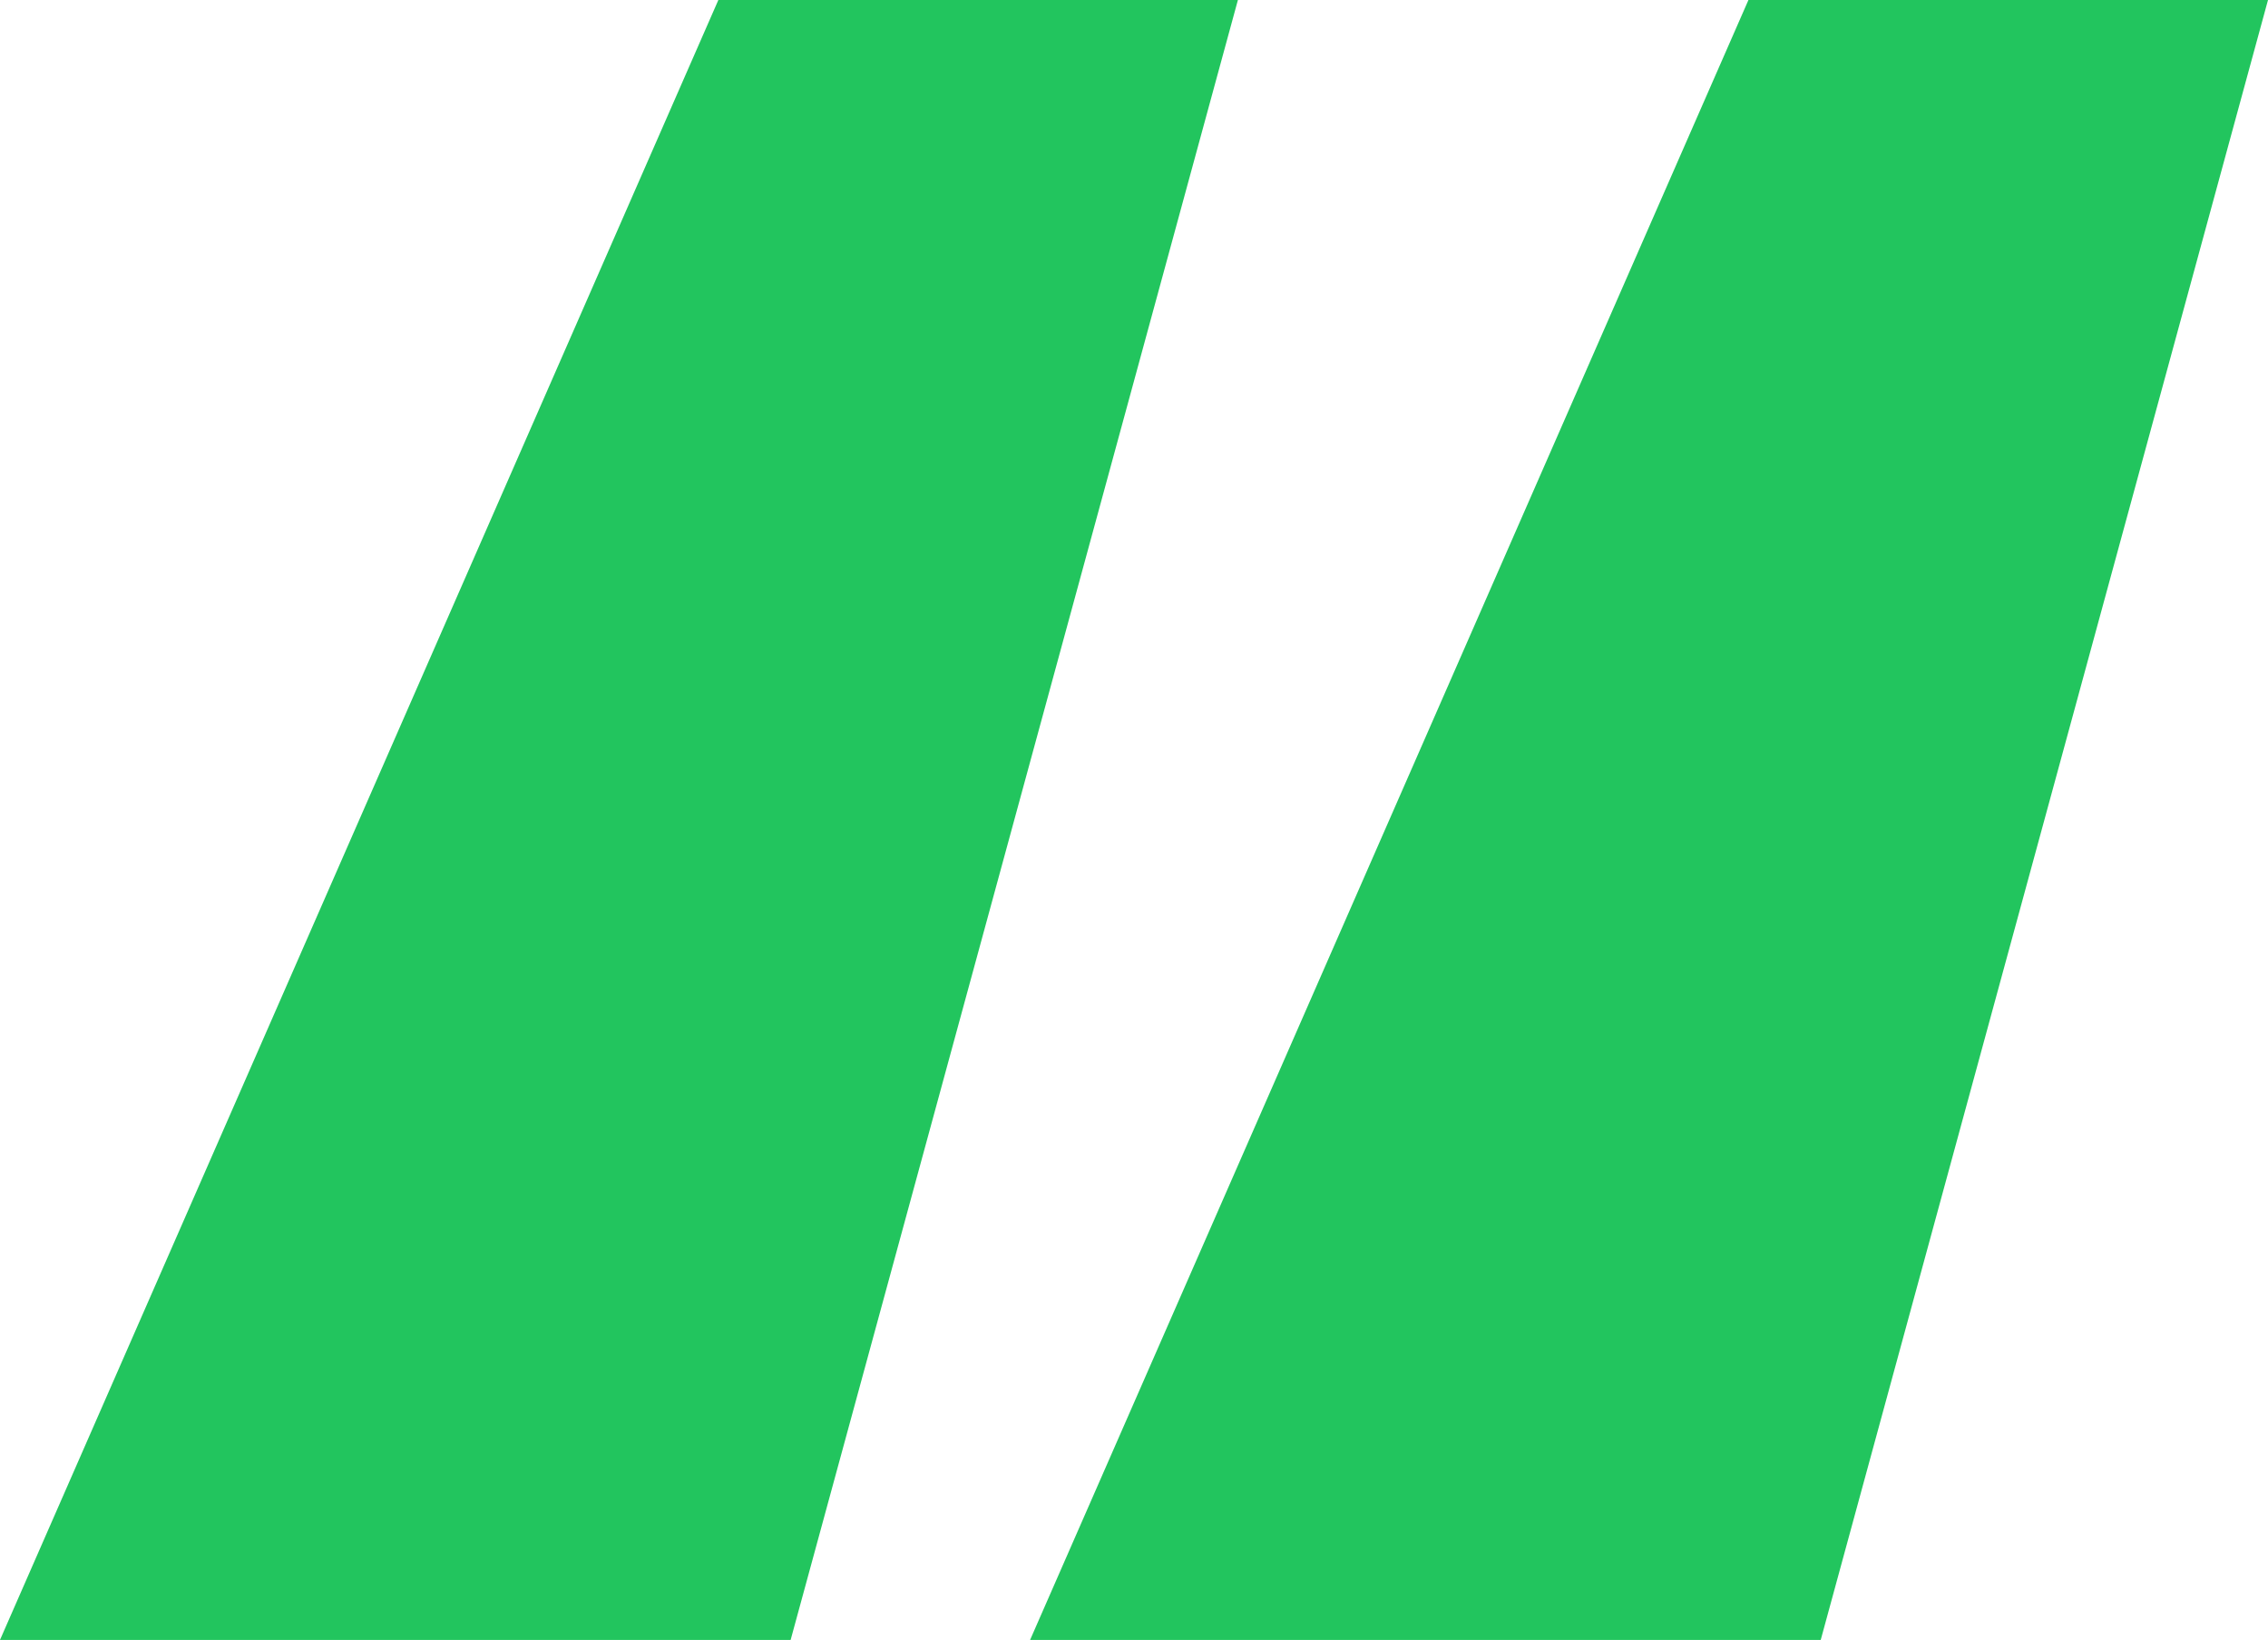 <svg width="177" height="128" viewBox="0 0 177 128" fill="none" xmlns="http://www.w3.org/2000/svg">
<path d="M61.703 128H0L56.062 0H96.609L61.703 128ZM142.094 128H80.391L136.452 0H177L142.094 128Z" fill="#22C55E"/>
</svg>
